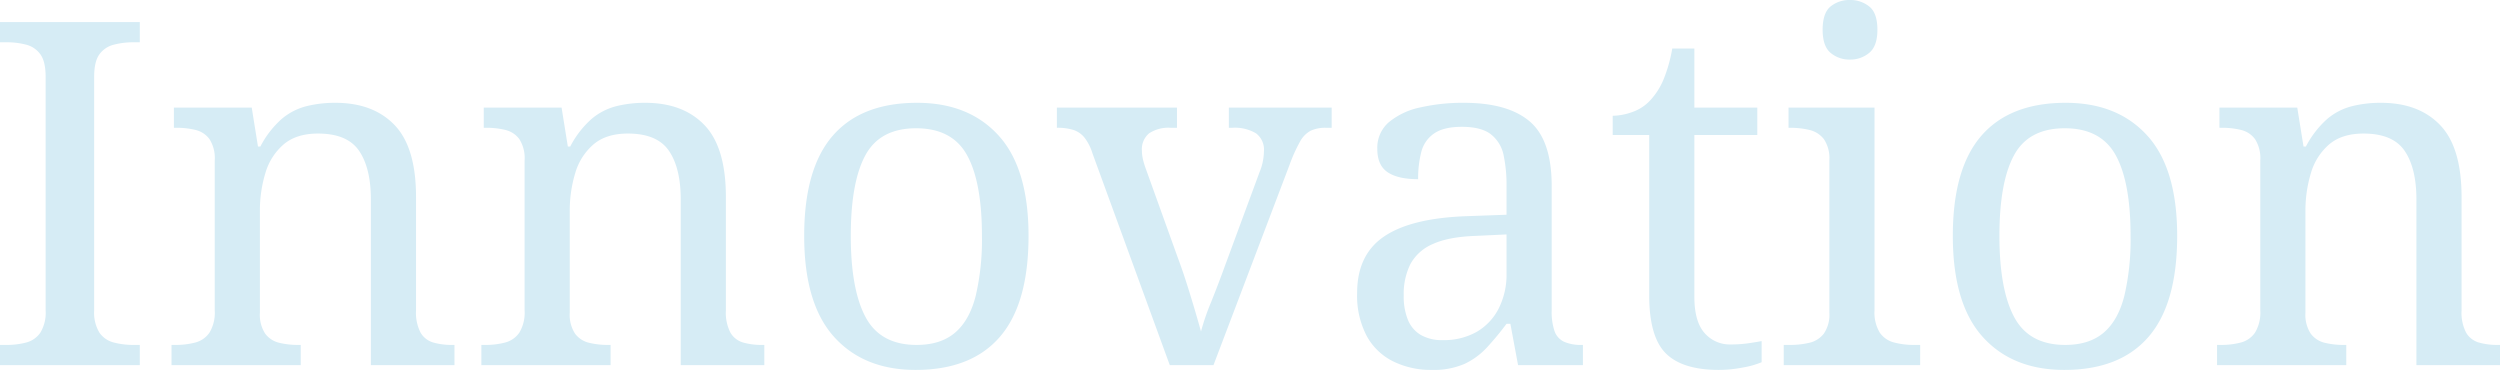 <svg xmlns="http://www.w3.org/2000/svg" width="624.48" height="92.4" viewBox="0 0 624.48 92.4">
  <path id="パス_234" data-name="パス 234" d="M-627.84,0V-5.04h1.56a19.094,19.094,0,0,0,4.98-.6,6.2,6.2,0,0,0,3.54-2.46,9.654,9.654,0,0,0,1.32-5.58V-72q0-3.84-1.32-5.64a6.291,6.291,0,0,0-3.54-2.4,19.094,19.094,0,0,0-4.98-.6h-1.56v-5.04h34.92v5.04h-1.56a19.282,19.282,0,0,0-4.92.6,6.3,6.3,0,0,0-3.6,2.4q-1.32,1.8-1.32,5.64v58.32A9.654,9.654,0,0,0-603-8.1a6.206,6.206,0,0,0,3.6,2.46,19.282,19.282,0,0,0,4.92.6h1.56V0ZM-585,0V-5.04h.96a19.094,19.094,0,0,0,4.98-.6,6.2,6.2,0,0,0,3.54-2.46,9.655,9.655,0,0,0,1.32-5.58V-51.12a8.82,8.82,0,0,0-1.32-5.34A6.094,6.094,0,0,0-579-58.74a19.8,19.8,0,0,0-4.8-.54h-.6v-5.04h19.44l1.56,9.72h.6a23.858,23.858,0,0,1,5.34-6.9,15.472,15.472,0,0,1,6.18-3.18,29.612,29.612,0,0,1,7.2-.84q9.48,0,14.82,5.58T-523.92-42v28.32a10.87,10.87,0,0,0,1.14,5.58,5.417,5.417,0,0,0,3.18,2.46,16.613,16.613,0,0,0,4.68.6h.6V0H-535.2V-41.4q0-7.8-2.94-12.12t-10.26-4.32q-5.4,0-8.58,2.7A14.921,14.921,0,0,0-561.54-48a32.191,32.191,0,0,0-1.38,9.6v25.32a8.579,8.579,0,0,0,1.32,5.22,6.094,6.094,0,0,0,3.48,2.28,19.8,19.8,0,0,0,4.8.54h.6V0Zm77.4,0V-5.04h.96a19.1,19.1,0,0,0,4.98-.6,6.2,6.2,0,0,0,3.54-2.46,9.654,9.654,0,0,0,1.32-5.58V-51.12a8.82,8.82,0,0,0-1.32-5.34,6.094,6.094,0,0,0-3.48-2.28,19.8,19.8,0,0,0-4.8-.54h-.6v-5.04h19.44L-486-54.6h.6a23.858,23.858,0,0,1,5.34-6.9,15.472,15.472,0,0,1,6.18-3.18,29.612,29.612,0,0,1,7.2-.84q9.48,0,14.82,5.58T-446.52-42v28.32a10.87,10.87,0,0,0,1.14,5.58,5.416,5.416,0,0,0,3.18,2.46,16.613,16.613,0,0,0,4.68.6h.6V0H-457.8V-41.4q0-7.8-2.94-12.12T-471-57.84q-5.4,0-8.58,2.7A14.921,14.921,0,0,0-484.14-48a32.19,32.19,0,0,0-1.38,9.6v25.32a8.579,8.579,0,0,0,1.32,5.22,6.094,6.094,0,0,0,3.48,2.28,19.8,19.8,0,0,0,4.8.54h.6V0Zm108.48,1.2q-12.96,0-20.4-8.28t-7.44-25.2q0-16.8,7.14-25.02t21.06-8.22q12.96,0,20.4,8.22t7.44,25.02q0,16.92-7.14,25.2T-399.12,1.2Zm.24-6.24q6,0,9.6-3.06t5.16-9.18a61.677,61.677,0,0,0,1.56-15q0-13.44-3.72-20.16T-399-59.16q-9,0-12.66,6.72t-3.66,20.16q0,13.44,3.72,20.34T-398.88-5.04Zm43.92-47.88a12.184,12.184,0,0,0-1.98-3.9,5.985,5.985,0,0,0-2.76-1.92,13.323,13.323,0,0,0-4.14-.54v-5.04h30v5.04h-1.56a8.8,8.8,0,0,0-5.4,1.38,5.169,5.169,0,0,0-1.8,4.38,9.42,9.42,0,0,0,.24,2.04,19.464,19.464,0,0,0,.72,2.4l8.16,22.68q1.08,2.88,2.16,6.3t1.98,6.48q.9,3.06,1.5,5.22a57.643,57.643,0,0,1,2.52-7.32q1.92-4.8,3.48-9.12l8.64-23.4a13.234,13.234,0,0,0,.84-2.82,14.023,14.023,0,0,0,.24-2.34,5.1,5.1,0,0,0-1.98-4.5,10.424,10.424,0,0,0-5.94-1.38h-.84v-5.04h25.68v5.04h-1.44a8.727,8.727,0,0,0-3.78.72,6.638,6.638,0,0,0-2.7,2.76,39.413,39.413,0,0,0-2.64,5.88L-324.72,0h-10.92ZM-270.24,1.2a21.284,21.284,0,0,1-9.54-2.1,15.25,15.25,0,0,1-6.66-6.36A21.662,21.662,0,0,1-288.84-18q0-9.6,6.78-14.16t20.58-5.04l9.96-.36v-7.2a36,36,0,0,0-.72-7.62,8.863,8.863,0,0,0-3.12-5.22q-2.4-1.92-7.32-1.92-4.56,0-6.96,1.68a7.932,7.932,0,0,0-3.18,4.62,26.551,26.551,0,0,0-.78,6.78q-5.04,0-7.62-1.74T-283.8-54a8.406,8.406,0,0,1,2.94-6.72A18.187,18.187,0,0,1-273-64.38a47.853,47.853,0,0,1,10.8-1.14q11.04,0,16.5,4.68t5.46,16.08v31.08a14.977,14.977,0,0,0,.72,5.22,4.607,4.607,0,0,0,2.4,2.64,10.3,10.3,0,0,0,4.32.78h.36V0h-16.2l-1.92-10.32h-.96a73.33,73.33,0,0,1-4.92,5.94A18.1,18.1,0,0,1-262.02-.3,19.354,19.354,0,0,1-270.24,1.2Zm2.76-7.44a16.666,16.666,0,0,0,8.46-2.04,14.1,14.1,0,0,0,5.52-5.82,18.746,18.746,0,0,0,1.98-8.82v-9.72l-7.68.36q-6.84.24-10.74,2.04a11.44,11.44,0,0,0-5.58,4.98,16.678,16.678,0,0,0-1.68,7.86,15.419,15.419,0,0,0,1.08,6.18,7.79,7.79,0,0,0,3.24,3.72A10.577,10.577,0,0,0-267.48-6.24Zm69,7.44q-9.12,0-13.26-4.14t-4.14-14.46V-57.48H-225v-4.8a15.015,15.015,0,0,0,4.8-.9,11.085,11.085,0,0,0,4.56-2.94,17.562,17.562,0,0,0,3.36-5.28,37.23,37.23,0,0,0,2.16-7.68h5.52v14.76h15.72v6.84H-204.6v40.44q0,6.12,2.52,9a8.35,8.35,0,0,0,6.6,2.88,30.089,30.089,0,0,0,3.96-.24q1.8-.24,3.72-.6V-.72A21.5,21.5,0,0,1-192.48.6,31.772,31.772,0,0,1-198.48,1.2Zm16.2-1.2V-5.04h1.56a20.55,20.55,0,0,0,4.86-.54,6.387,6.387,0,0,0,3.6-2.28,8.3,8.3,0,0,0,1.38-5.22V-51.12a8.529,8.529,0,0,0-1.38-5.34,6.387,6.387,0,0,0-3.6-2.28,20.55,20.55,0,0,0-4.86-.54h-.36v-5.04h21.48v50.64a9.654,9.654,0,0,0,1.32,5.58,6.206,6.206,0,0,0,3.6,2.46,19.282,19.282,0,0,0,4.92.6h1.56V0Zm16.56-76.32A7.255,7.255,0,0,1-170.58-78q-1.98-1.68-1.98-5.76,0-4.2,1.98-5.82a7.424,7.424,0,0,1,4.86-1.62,7.488,7.488,0,0,1,4.8,1.62q2.04,1.62,2.04,5.82,0,4.08-2.04,5.76A7.318,7.318,0,0,1-165.72-76.32ZM-112.2,1.2q-12.96,0-20.4-8.28t-7.44-25.2q0-16.8,7.14-25.02t21.06-8.22q12.96,0,20.4,8.22T-84-32.28q0,16.92-7.14,25.2T-112.2,1.2Zm.24-6.24q6,0,9.6-3.06t5.16-9.18a61.678,61.678,0,0,0,1.56-15q0-13.44-3.72-20.16t-12.72-6.72q-9,0-12.66,6.72t-3.66,20.16q0,13.44,3.72,20.34T-111.96-5.04ZM-74.04,0V-5.04h.96a19.1,19.1,0,0,0,4.98-.6A6.2,6.2,0,0,0-64.56-8.1a9.654,9.654,0,0,0,1.32-5.58V-51.12a8.82,8.82,0,0,0-1.32-5.34,6.094,6.094,0,0,0-3.48-2.28,19.8,19.8,0,0,0-4.8-.54h-.6v-5.04H-54l1.56,9.72h.6a23.859,23.859,0,0,1,5.34-6.9,15.472,15.472,0,0,1,6.18-3.18,29.612,29.612,0,0,1,7.2-.84q9.48,0,14.82,5.58T-12.96-42v28.32A10.87,10.87,0,0,0-11.82-8.1,5.416,5.416,0,0,0-8.64-5.64a16.613,16.613,0,0,0,4.68.6h.6V0H-24.24V-41.4q0-7.8-2.94-12.12t-10.26-4.32q-5.4,0-8.58,2.7A14.921,14.921,0,0,0-50.58-48a32.191,32.191,0,0,0-1.38,9.6v25.32a8.579,8.579,0,0,0,1.32,5.22,6.094,6.094,0,0,0,3.48,2.28,19.8,19.8,0,0,0,4.8.54h.6V0Z" transform="translate(627.84 91.2)" fill="#d6ecf5"/>
</svg>
